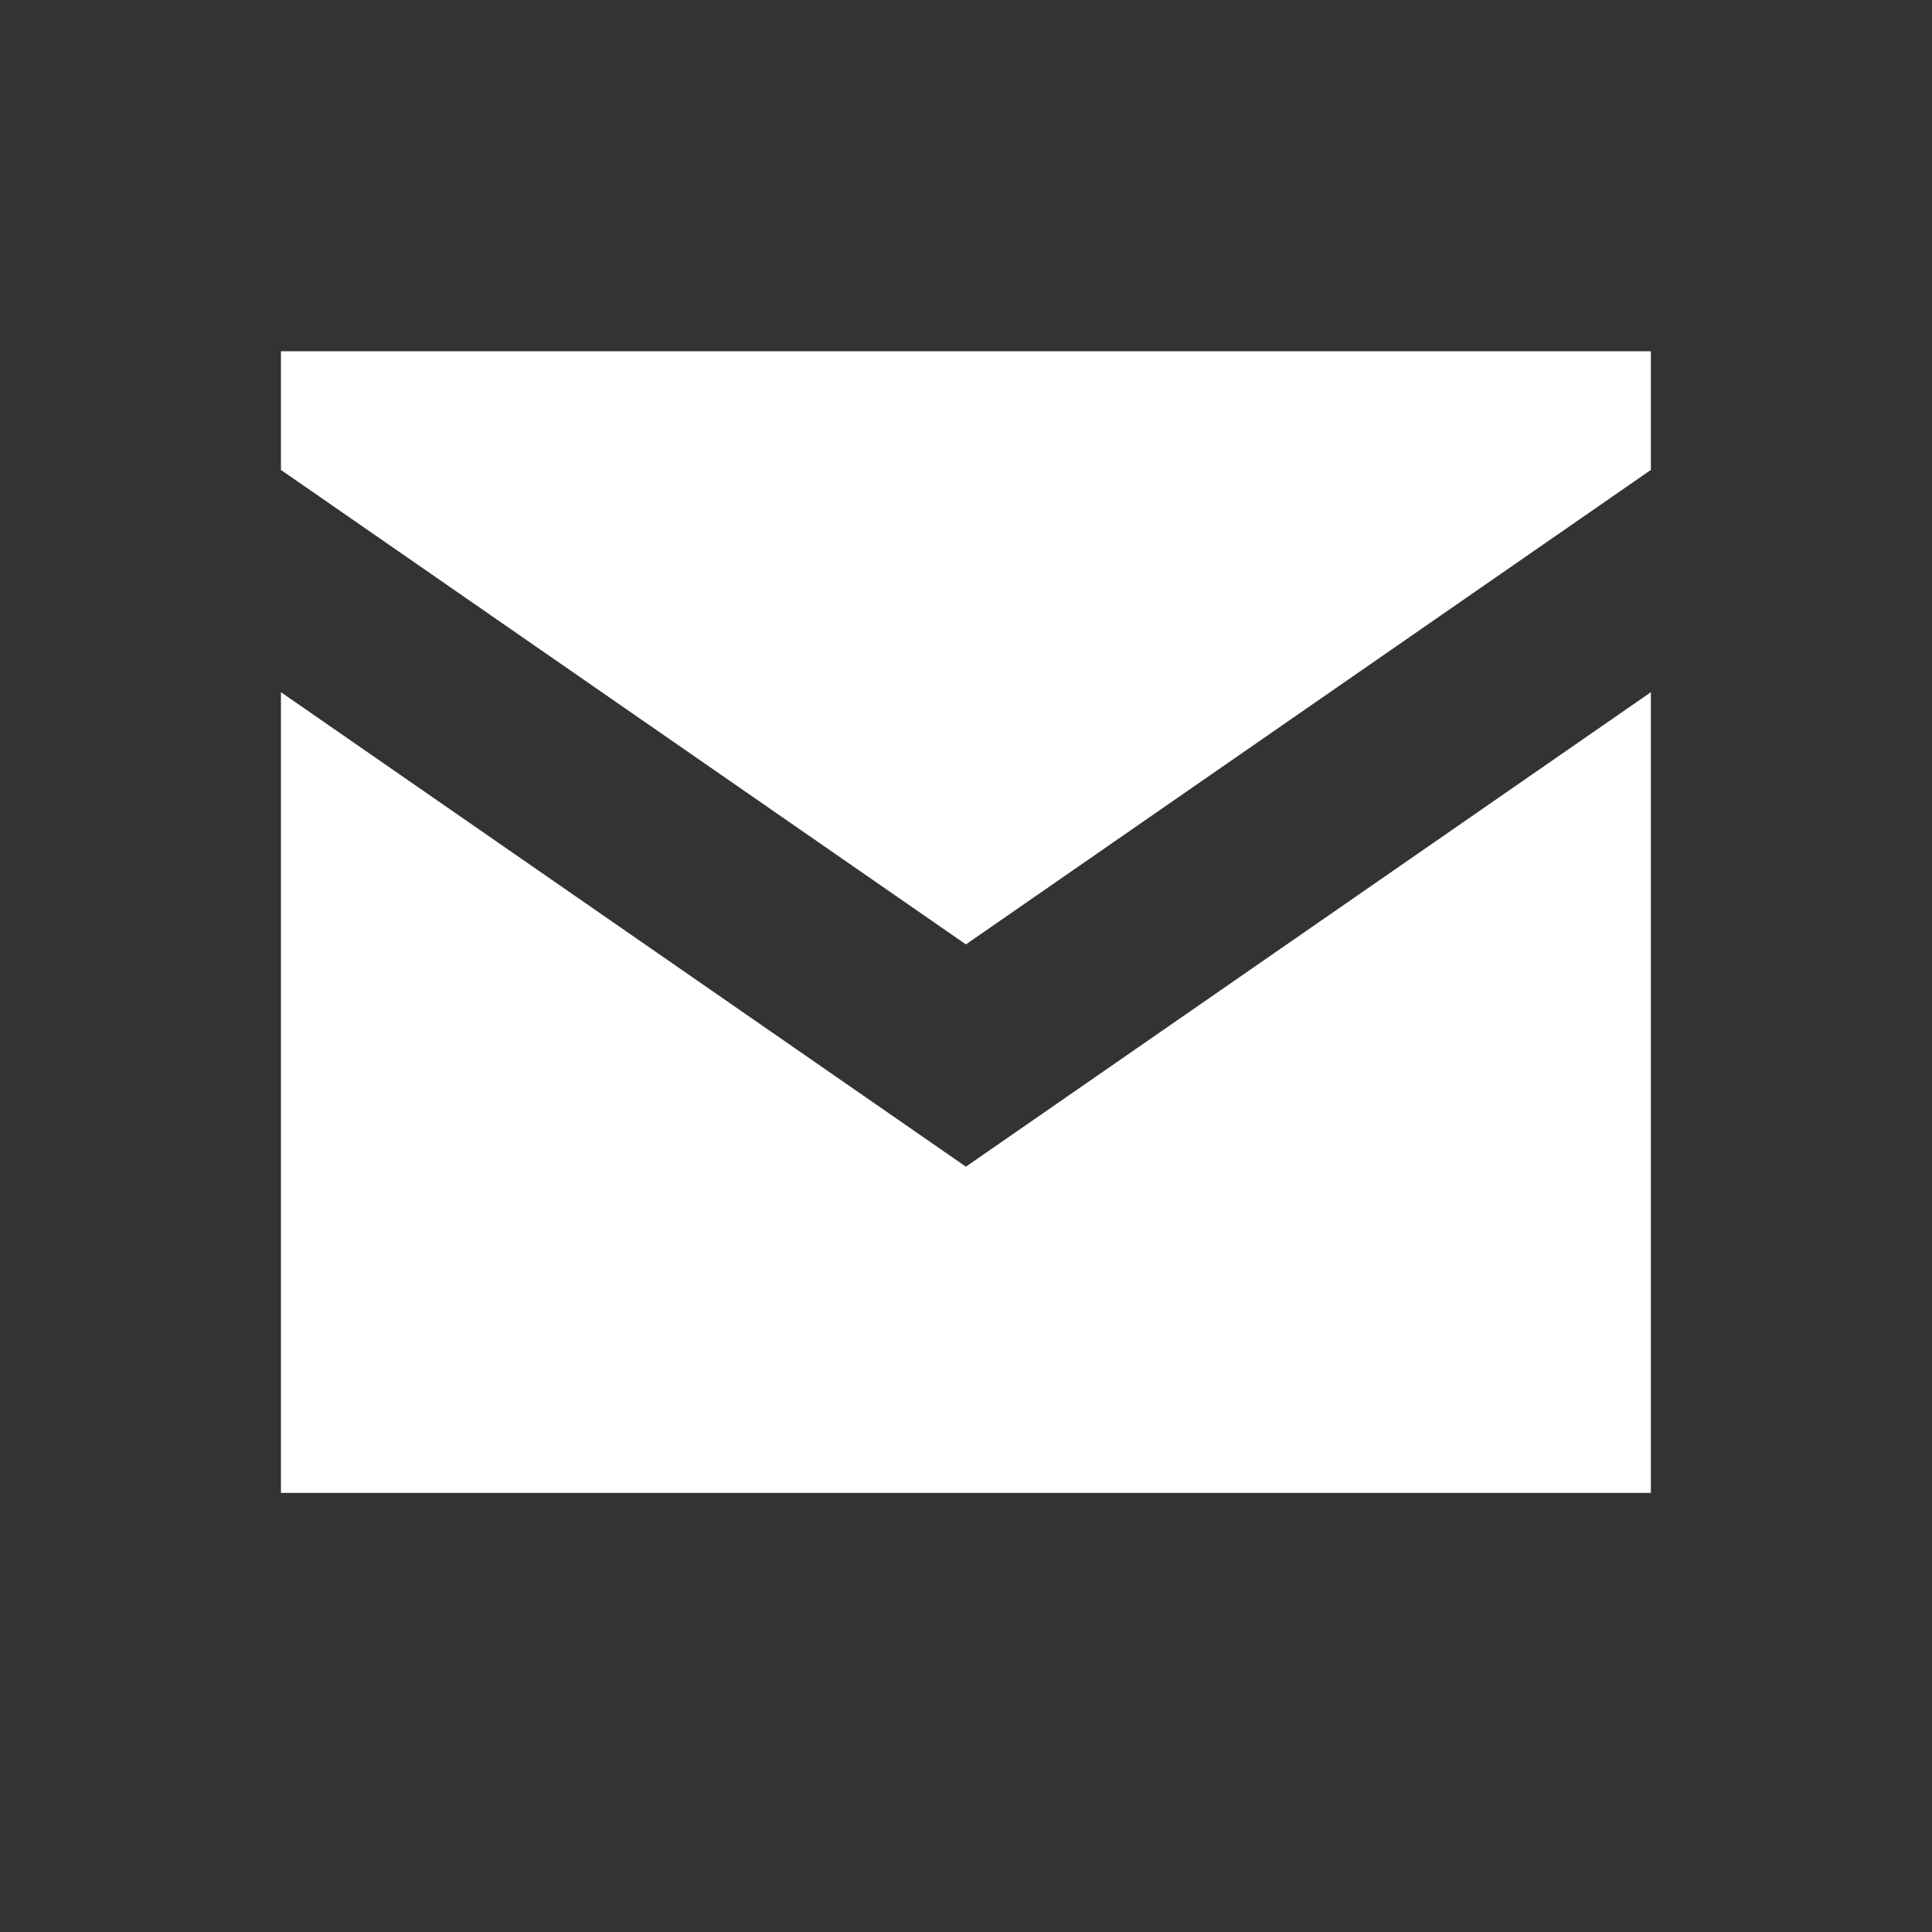<svg width="22" height="22" viewBox="0 0 22 22" fill="none" xmlns="http://www.w3.org/2000/svg">
<rect x="0" y="0" width="22" height="22" fill="#333333" stroke="none"/>
<path d="M3.199 7.882L10.999 13.285L18.799 7.882V17H3.199V7.882Z" fill="white"/>
<path d="M3.199 4H18.799V5.351L10.999 10.754L3.199 5.351V4Z" fill="white"/>
</svg>
